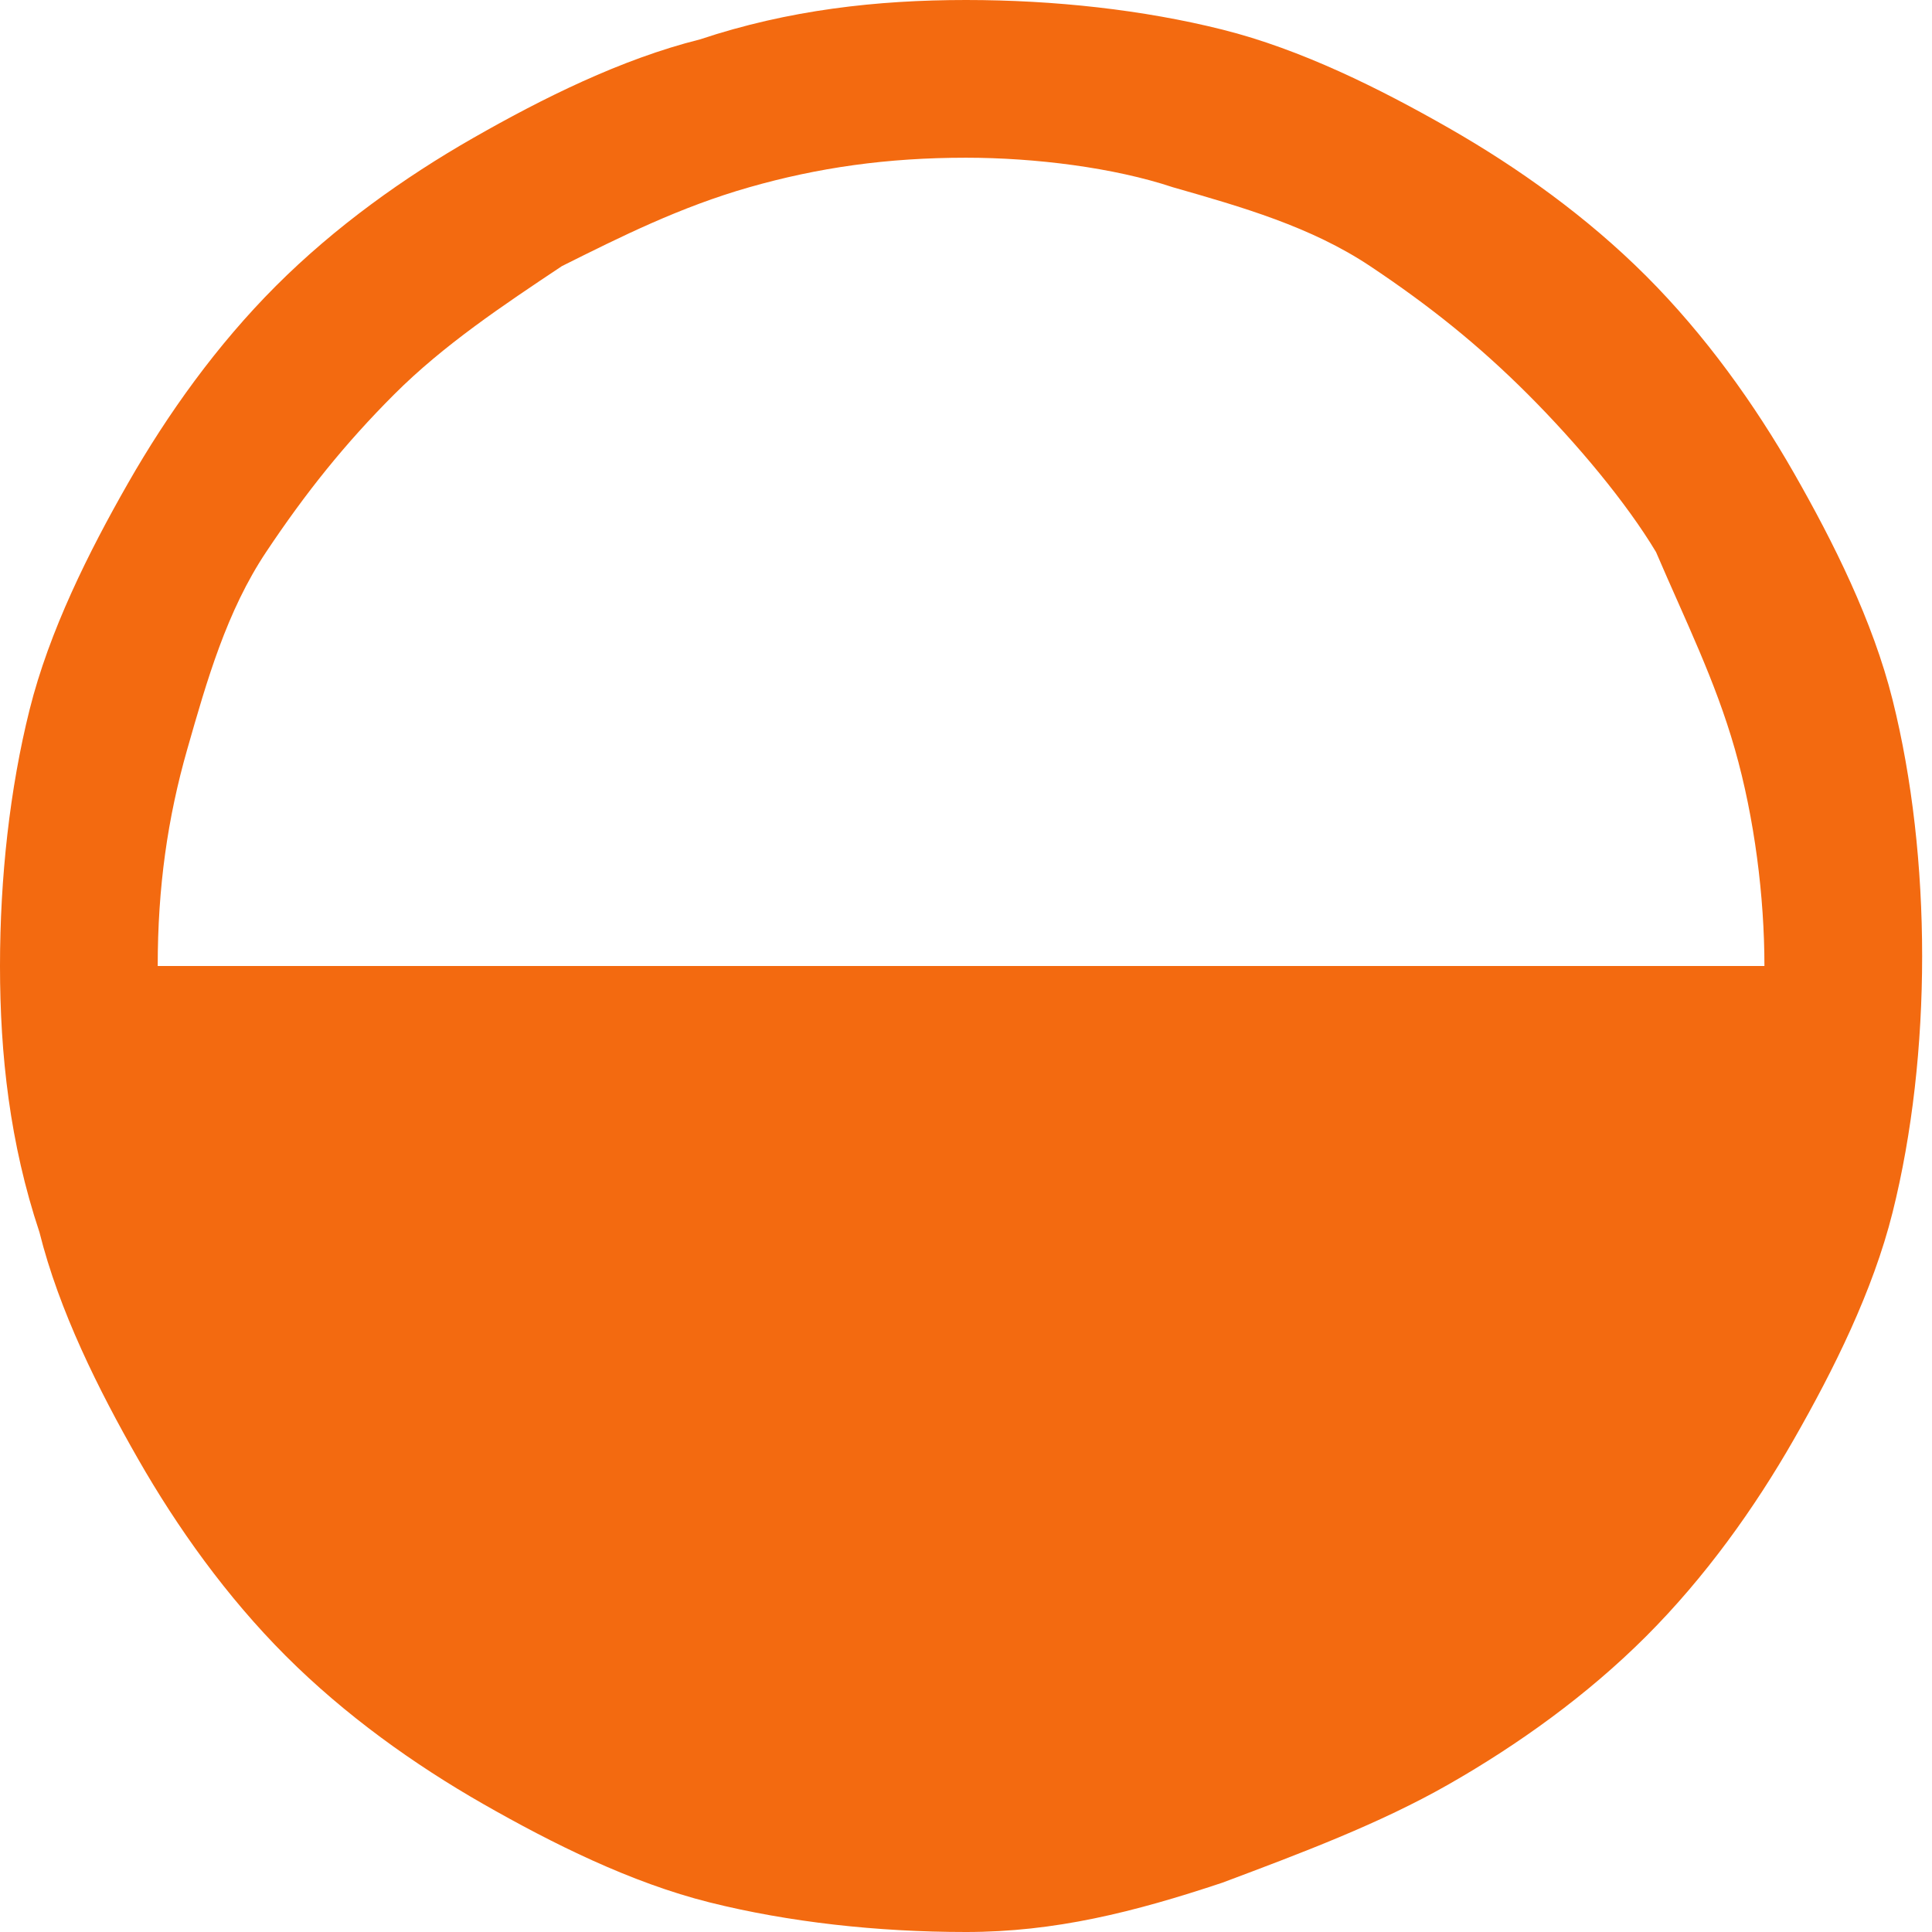 <?xml version="1.0" encoding="utf-8"?>
<!-- Generator: Adobe Illustrator 24.2.3, SVG Export Plug-In . SVG Version: 6.00 Build 0)  -->
<svg version="1.1" id="Layer_1" xmlns="http://www.w3.org/2000/svg" xmlns:xlink="http://www.w3.org/1999/xlink" x="0px" y="0px"
	 viewBox="0 0 19.6 19.6" style="enable-background:new 0 0 19.6 19.6;" xml:space="preserve">
<style type="text/css">
	.st0{enable-background:new    ;}
	.st1{fill:#F36A10;}
</style>
<g class="st0">
	<path class="st1" d="M9.8,19.6c-0.9,0-1.8-0.1-2.6-0.3c-0.8-0.2-1.6-0.6-2.3-1c-0.7-0.4-1.4-0.9-2-1.5c-0.6-0.6-1.1-1.3-1.5-2
		c-0.4-0.7-0.8-1.5-1-2.3C0.1,11.6,0,10.7,0,9.8S0.1,8,0.3,7.2c0.2-0.8,0.6-1.6,1-2.3c0.4-0.7,0.9-1.4,1.5-2c0.6-0.6,1.3-1.1,2-1.5
		c0.7-0.4,1.5-0.8,2.3-1C8,0.1,8.9,0,9.8,0s1.8,0.1,2.6,0.3c0.8,0.2,1.6,0.6,2.3,1c0.7,0.4,1.4,0.9,2,1.5c0.6,0.6,1.1,1.3,1.5,2
		c0.4,0.7,0.8,1.5,1,2.3c0.2,0.8,0.3,1.7,0.3,2.6c0,0.9-0.1,1.8-0.3,2.6c-0.2,0.8-0.6,1.6-1,2.3c-0.4,0.7-0.9,1.4-1.5,2
		c-0.6,0.6-1.3,1.1-2,1.5c-0.7,0.4-1.5,0.7-2.3,1C11.5,19.4,10.7,19.6,9.8,19.6z M9.8,1.6C9,1.6,8.3,1.7,7.6,1.9S6.3,2.4,5.7,2.7
		C5.1,3.1,4.5,3.5,4,4c-0.5,0.5-0.9,1-1.3,1.6c-0.4,0.6-0.6,1.3-0.8,2C1.7,8.3,1.6,9,1.6,9.8h16.3c0-0.7-0.1-1.5-0.3-2.2
		c-0.2-0.7-0.5-1.3-0.8-2C16.5,5.1,16,4.5,15.5,4c-0.5-0.5-1-0.9-1.6-1.3c-0.6-0.4-1.3-0.6-2-0.8C11.3,1.7,10.5,1.6,9.8,1.6z"/>
</g>
</svg>
